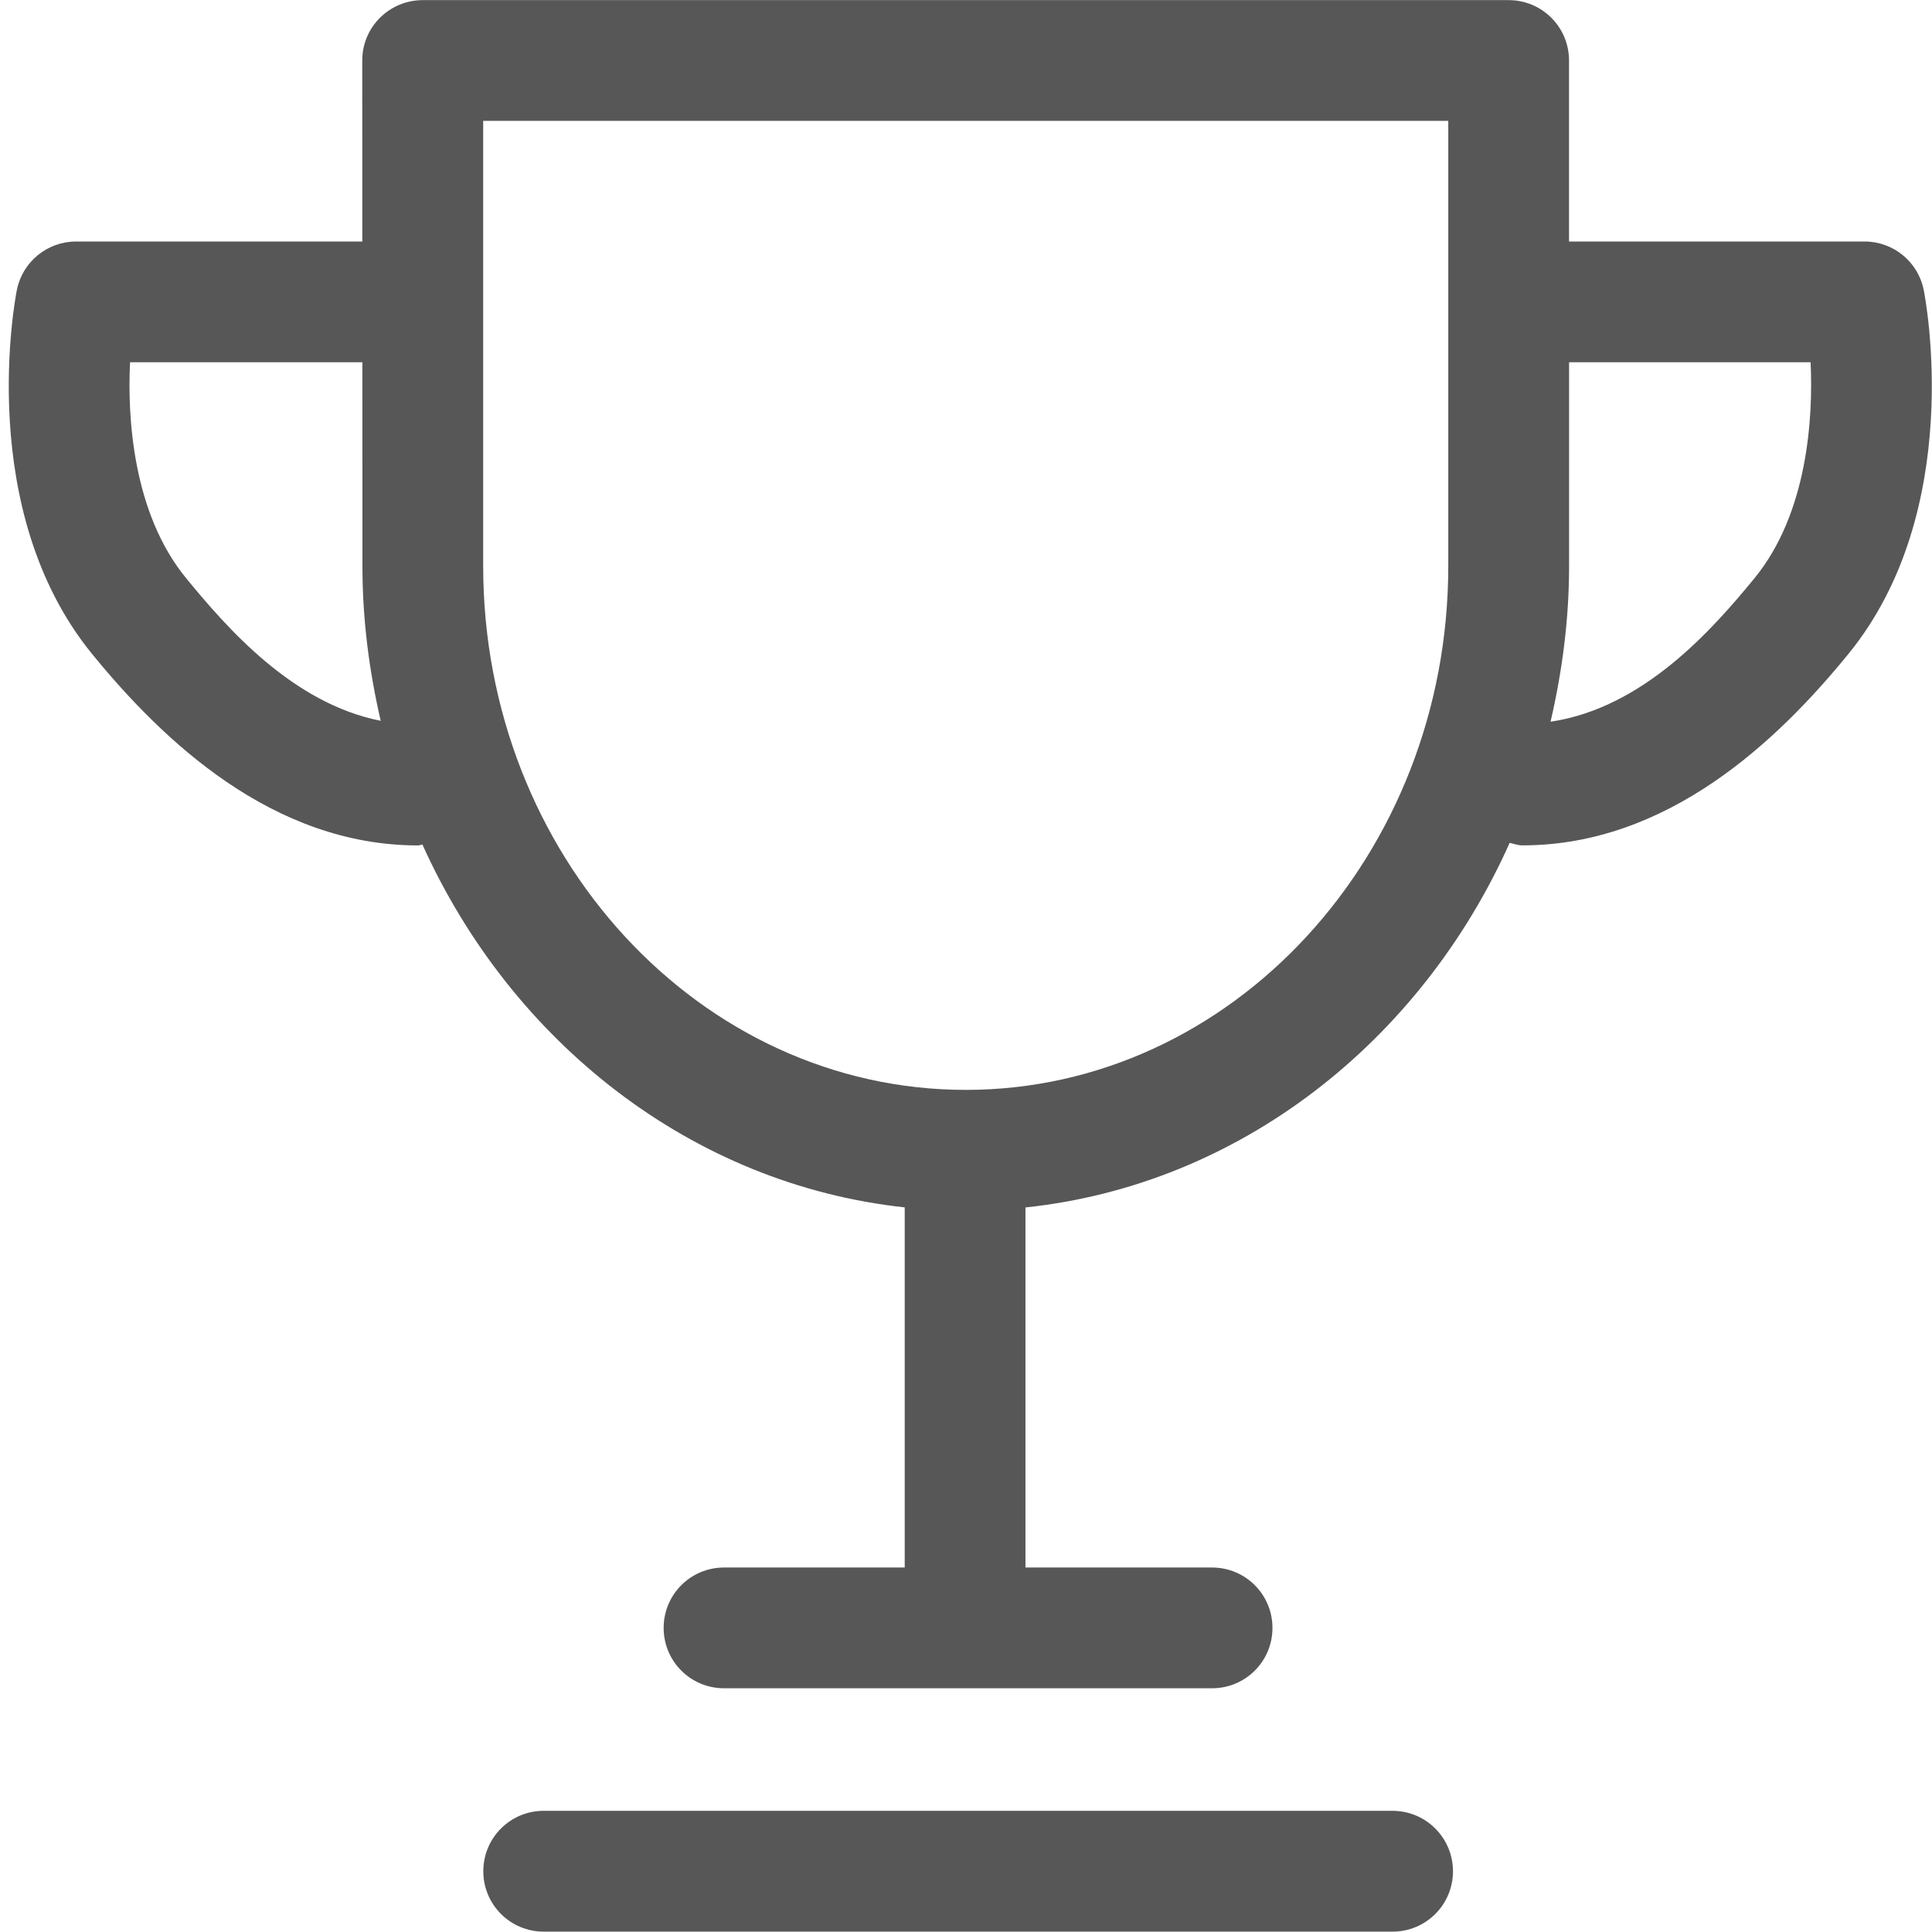 <?xml version="1.0" encoding="utf-8"?>
<!-- Generator: Adobe Illustrator 16.0.4, SVG Export Plug-In . SVG Version: 6.00 Build 0)  -->
<!DOCTYPE svg PUBLIC "-//W3C//DTD SVG 1.1//EN" "http://www.w3.org/Graphics/SVG/1.1/DTD/svg11.dtd">
<svg version="1.1" id="Layer_1" xmlns="http://www.w3.org/2000/svg" xmlns:xlink="http://www.w3.org/1999/xlink" x="0px" y="0px"
	 width="32px" height="32px" viewBox="0 0 32 32" enable-background="new 0 0 32 32" xml:space="preserve">
<g id="sport_-_trophy_reward_winner_cup">
	<g>
		<path fill-rule="evenodd" clip-rule="evenodd" fill="#585758" d="M23.065,29.993H9.005c-0.553,0-1,0.447-1,1.001
			c0,0.552,0.447,1,1,1h14.061c0.553,0,1-0.448,1-1C24.065,30.44,23.618,29.993,23.065,29.993z M31.862,4.799
			C31.768,4.334,31.357,4,30.883,4h-4.895V1.002c0-0.553-0.447-1-1-1H7.003C6.45,0.002,6,0.447,6,1l0.001,3H1.26
			C0.785,4,0.375,4.334,0.28,4.799c-0.029,0.145-0.7,3.648,1.247,6.035c1.174,1.438,2.99,3.169,5.399,3.169
			c0.025,0,0.046-0.013,0.071-0.014c1.476,3.272,4.459,5.628,7.988,6.009v5.965h-2.993c-0.553,0-1,0.447-1,1c0,0.554,0.447,1,1,1
			h8.084c0.553,0,1-0.446,1-1c0-0.553-0.447-1-1-1h-3.091v-5.964c3.547-0.374,6.546-2.745,8.02-6.039
			c0.07,0.016,0.136,0.042,0.21,0.042c2.409,0,4.226-1.73,5.399-3.169C32.562,8.447,31.892,4.943,31.862,4.799z M3.084,9.578
			C2.198,8.499,2.109,6.909,2.154,6h3.848l0.001,3.376c0,0.885,0.112,1.74,0.303,2.563C4.849,11.651,3.766,10.409,3.084,9.578z
			 M23.988,9.376c0,4.784-3.585,8.676-7.991,8.676c-4.408,0-7.994-3.892-7.994-8.676V2.002h15.985V9.376z M29.059,9.578
			c-0.705,0.86-1.843,2.148-3.377,2.376c0.192-0.828,0.307-1.688,0.307-2.579V6h4C30.033,6.91,29.944,8.499,29.059,9.578z"/>
	</g>
</g>
</svg>
